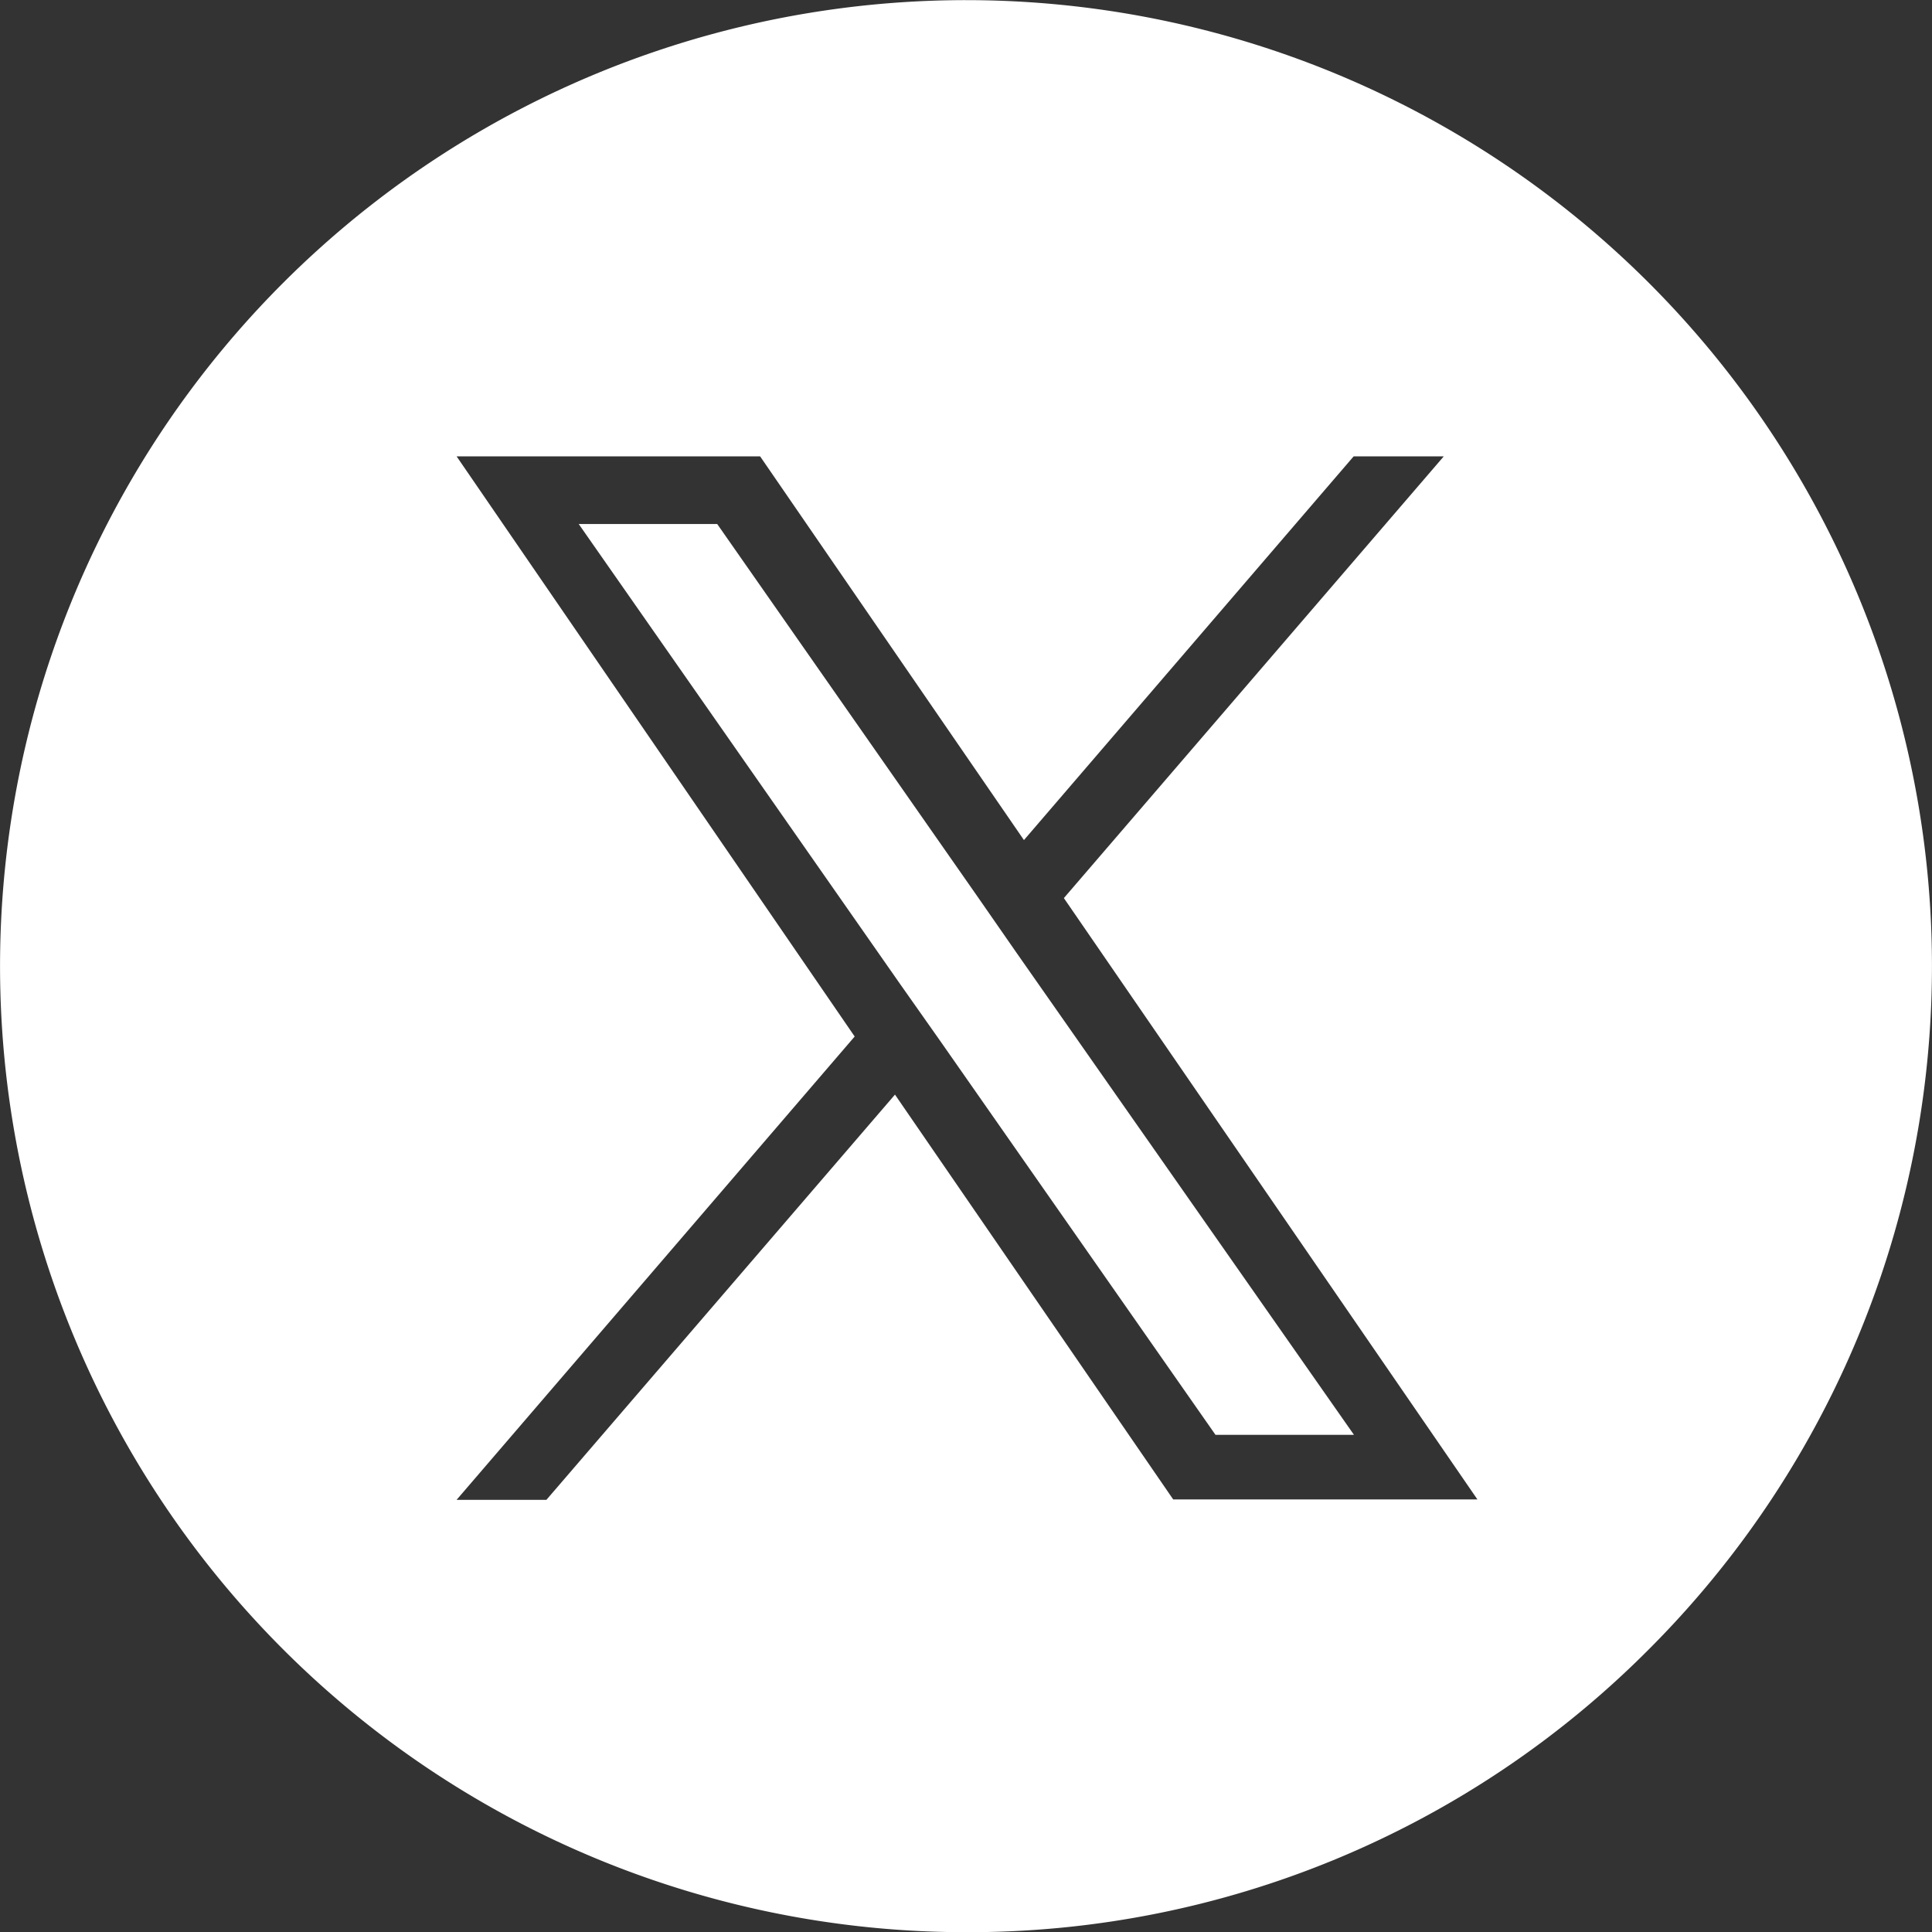 <svg xmlns="http://www.w3.org/2000/svg" width="30.44" height="30.443" viewBox="0 0 30.44 30.443">
  <rect x="0" y="0" width="30.44" height="30.443" fill="#333333" stroke="none"/>
  <path id="中マド_1" data-name="中マド 1" d="M15.22,30.443A15.221,15.221,0,0,1,4.459,4.459,15.219,15.219,0,1,1,25.981,25.984,15.116,15.116,0,0,1,15.22,30.443ZM14.1,17.245v0l4.385,6.38h4.793L16.762,14.15l5.986-6.96H21.328l-5.195,6.046L11.976,7.19H7.194l6.272,9.141-6.272,7.3H8.609l5.488-6.38Zm7.231,5.362H19.151l-4.333-6.2-.639-.907L9.118,8.256H11.3L15.383,14.1l.632.91L21.328,22.6Z" fill="#fff"/>
</svg>
